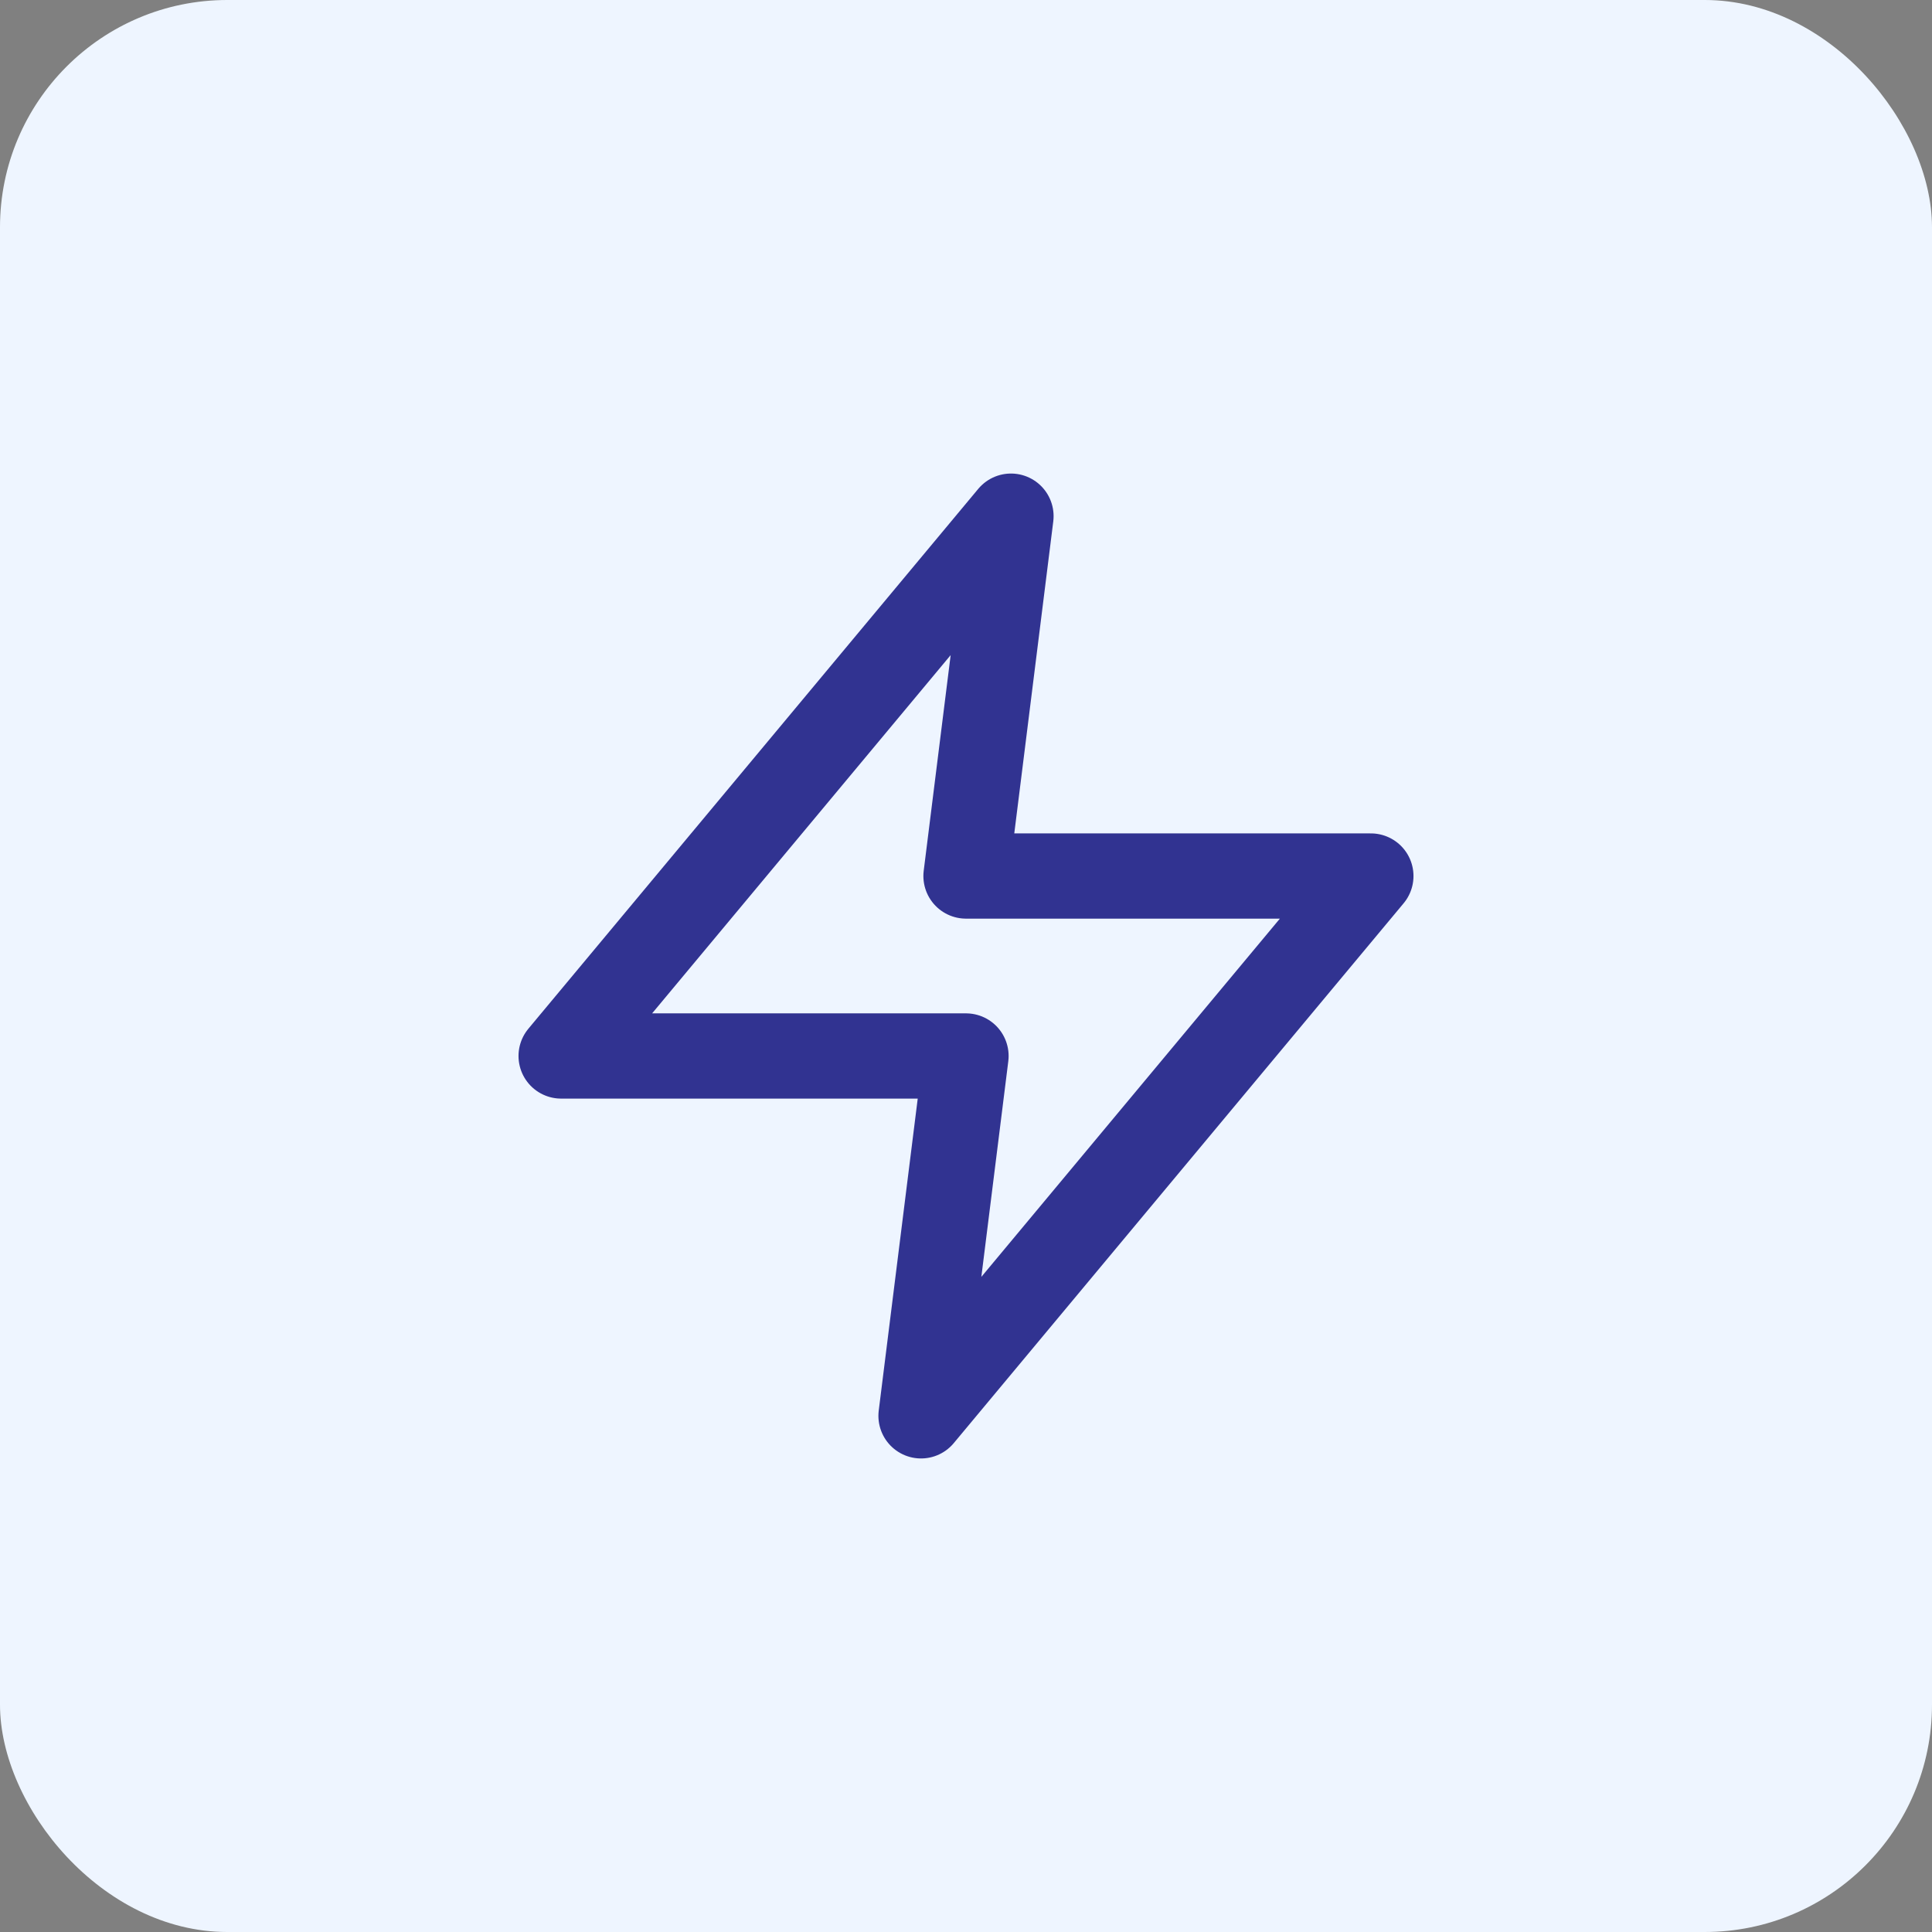 <svg width="68" height="68" viewBox="0 0 68 68" fill="none" xmlns="http://www.w3.org/2000/svg">
<rect x="0" y="0" width="68" height="68" fill="#808080" stroke="none"/>
<rect width="68" height="68" rx="8" fill="#EEF5FF"/>
<path d="M35.583 18.167L19.75 37.167H34L32.417 49.833L48.25 30.833H34L35.583 18.167Z" stroke="#313391" stroke-width="3" stroke-linecap="round" stroke-linejoin="round"/>
</svg>
